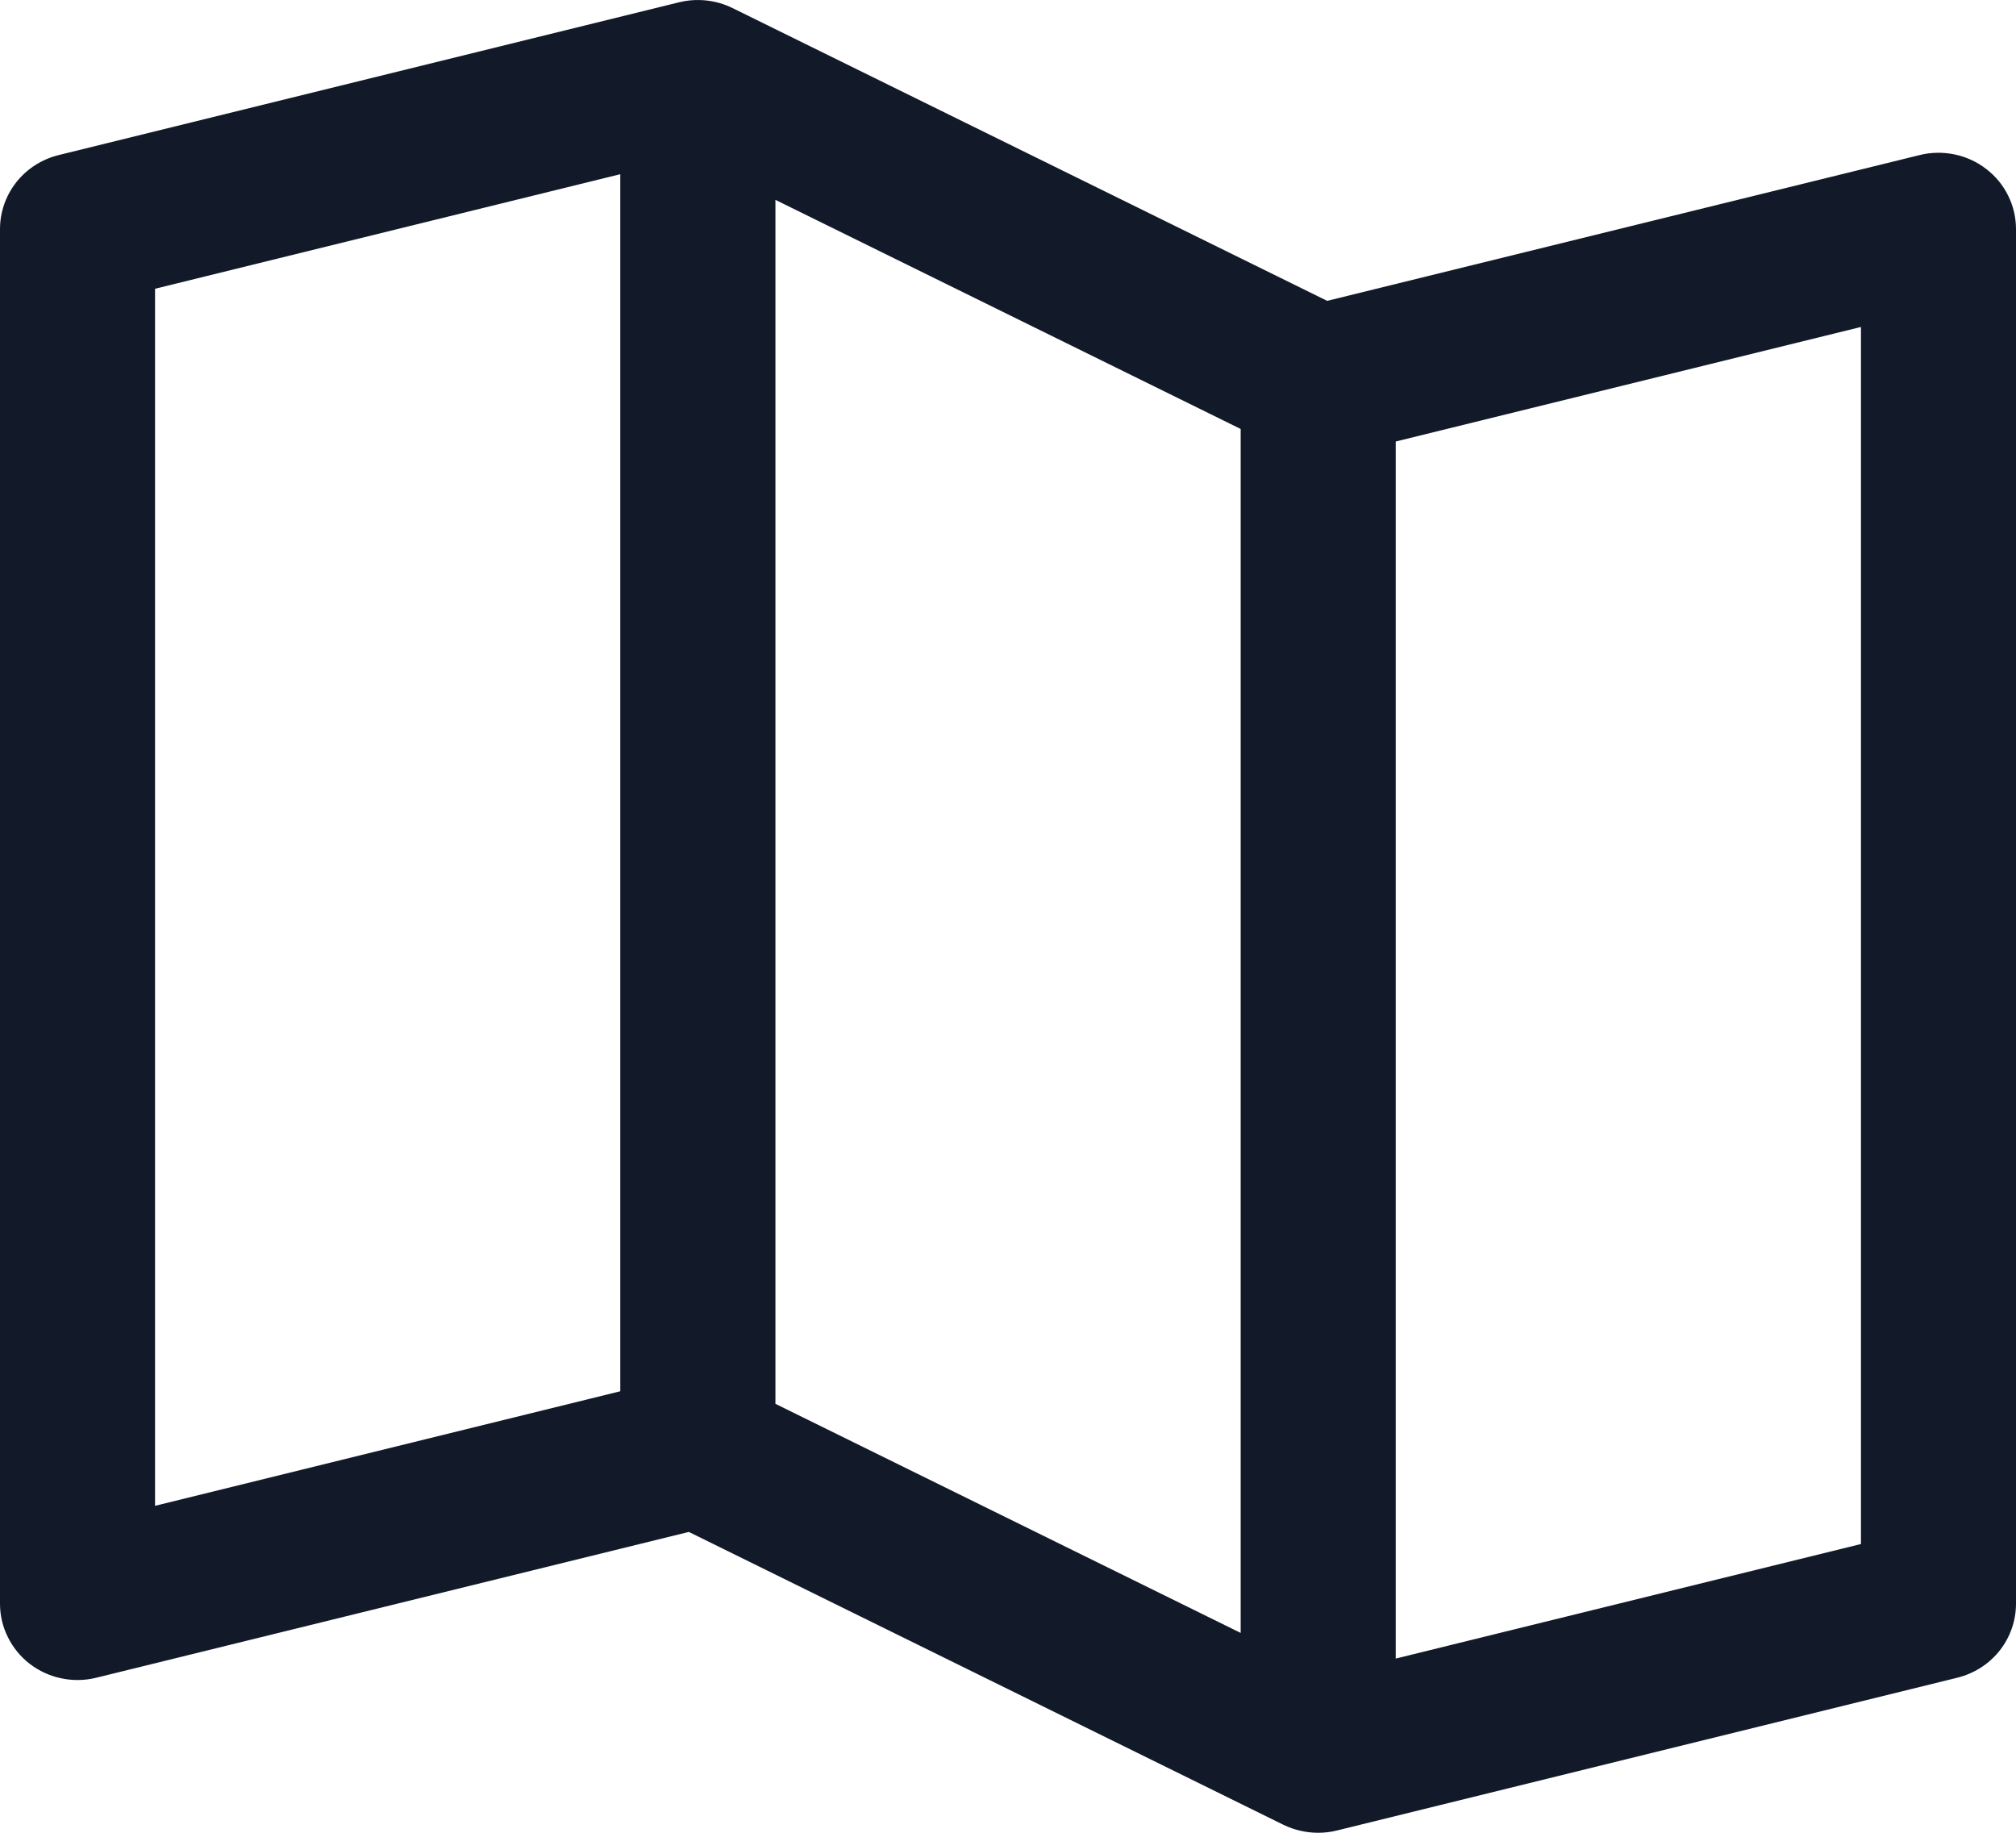 <svg width="22" height="20" viewBox="0 0 22 20" fill="none" xmlns="http://www.w3.org/2000/svg">
<path d="M21.674 1.843C21.573 1.765 21.455 1.711 21.329 1.685C21.203 1.659 21.073 1.661 20.949 1.692L14.483 3.283L7.994 0.088C7.813 -0.001 7.606 -0.023 7.41 0.025L0.641 1.692C0.458 1.737 0.295 1.841 0.179 1.987C0.063 2.134 2.85691e-05 2.314 0 2.5V17.5C1.94665e-05 17.627 0.029 17.752 0.086 17.865C0.142 17.979 0.224 18.079 0.325 18.157C0.427 18.235 0.545 18.289 0.671 18.315C0.796 18.341 0.927 18.339 1.051 18.308L7.517 16.717L14.006 19.913C14.124 19.97 14.253 20 14.385 20C14.454 20 14.523 19.992 14.59 19.975L21.359 18.308C21.542 18.263 21.705 18.159 21.821 18.013C21.937 17.866 22 17.686 22 17.5V2.5C22 2.373 21.971 2.248 21.914 2.134C21.858 2.02 21.776 1.921 21.674 1.843ZM8.462 2.181L13.539 4.681V17.819L8.462 15.319V2.181ZM1.692 3.151L6.769 1.901V15.182L1.692 16.432V3.151ZM20.308 16.849L15.231 18.099V4.818L20.308 3.568V16.849Z" fill="#121A29"/>
</svg>
